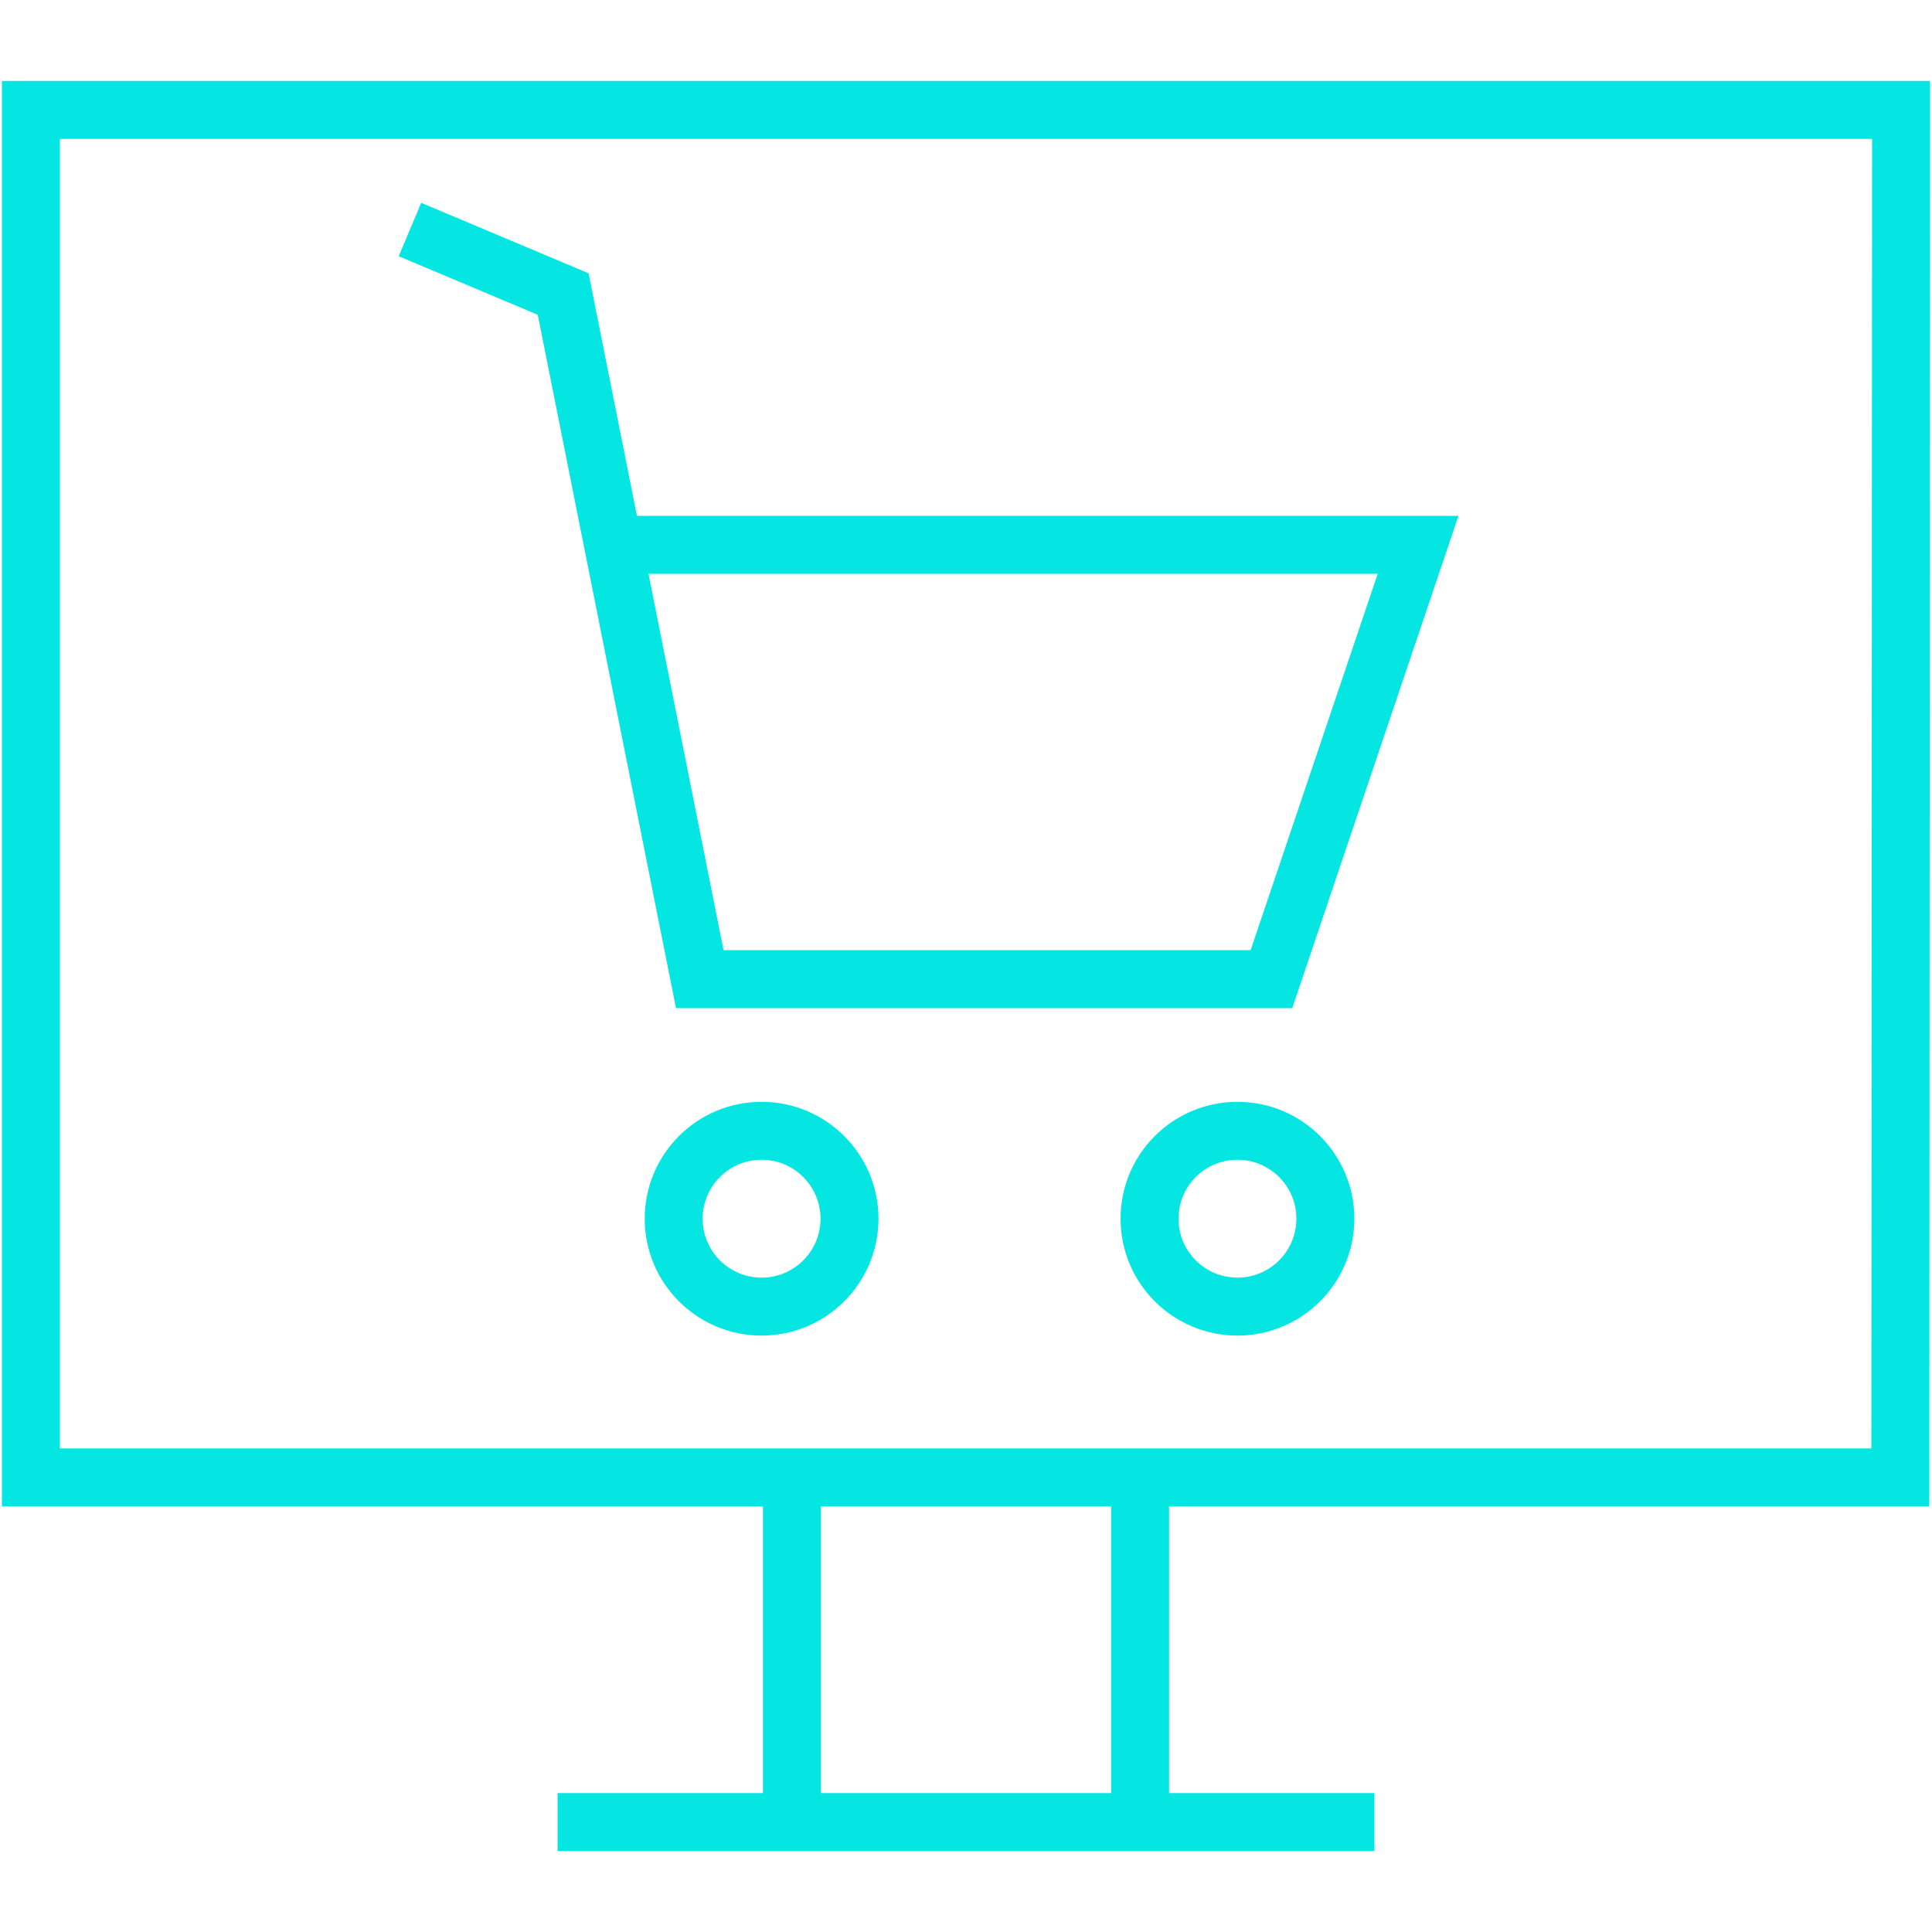 <?xml version="1.0" encoding="UTF-8"?><svg xmlns="http://www.w3.org/2000/svg" viewBox="0 0 100 100"><defs><style>.cls-1,.cls-2{fill:none;}.cls-1{stroke:#05e6e3;stroke-miterlimit:10;stroke-width:3px;}</style></defs><g id="Ebene_2" data-name="Ebene 2"><g id="e-commerce"><polygon class="cls-1" points="98.4 5.69 98.36 76.47 1.6 76.47 1.6 5.69 98.4 5.69"></polygon><line class="cls-1" x1="59.01" y1="75.45" x2="59.01" y2="94.31"></line><line class="cls-1" x1="40.99" y1="75.44" x2="40.99" y2="94.31"></line><line class="cls-1" x1="28.86" y1="94.31" x2="71.14" y2="94.31"></line><rect class="cls-2" width="100" height="100"></rect><polyline class="cls-1" points="21.22 11.88 29.15 15.22 36.22 50.68 65.81 50.68 73.4 28.2 31.23 28.2"></polyline><circle class="cls-1" cx="39.42" cy="63.08" r="4.55"></circle><circle class="cls-1" cx="64.05" cy="63.08" r="4.55"></circle></g></g></svg> 